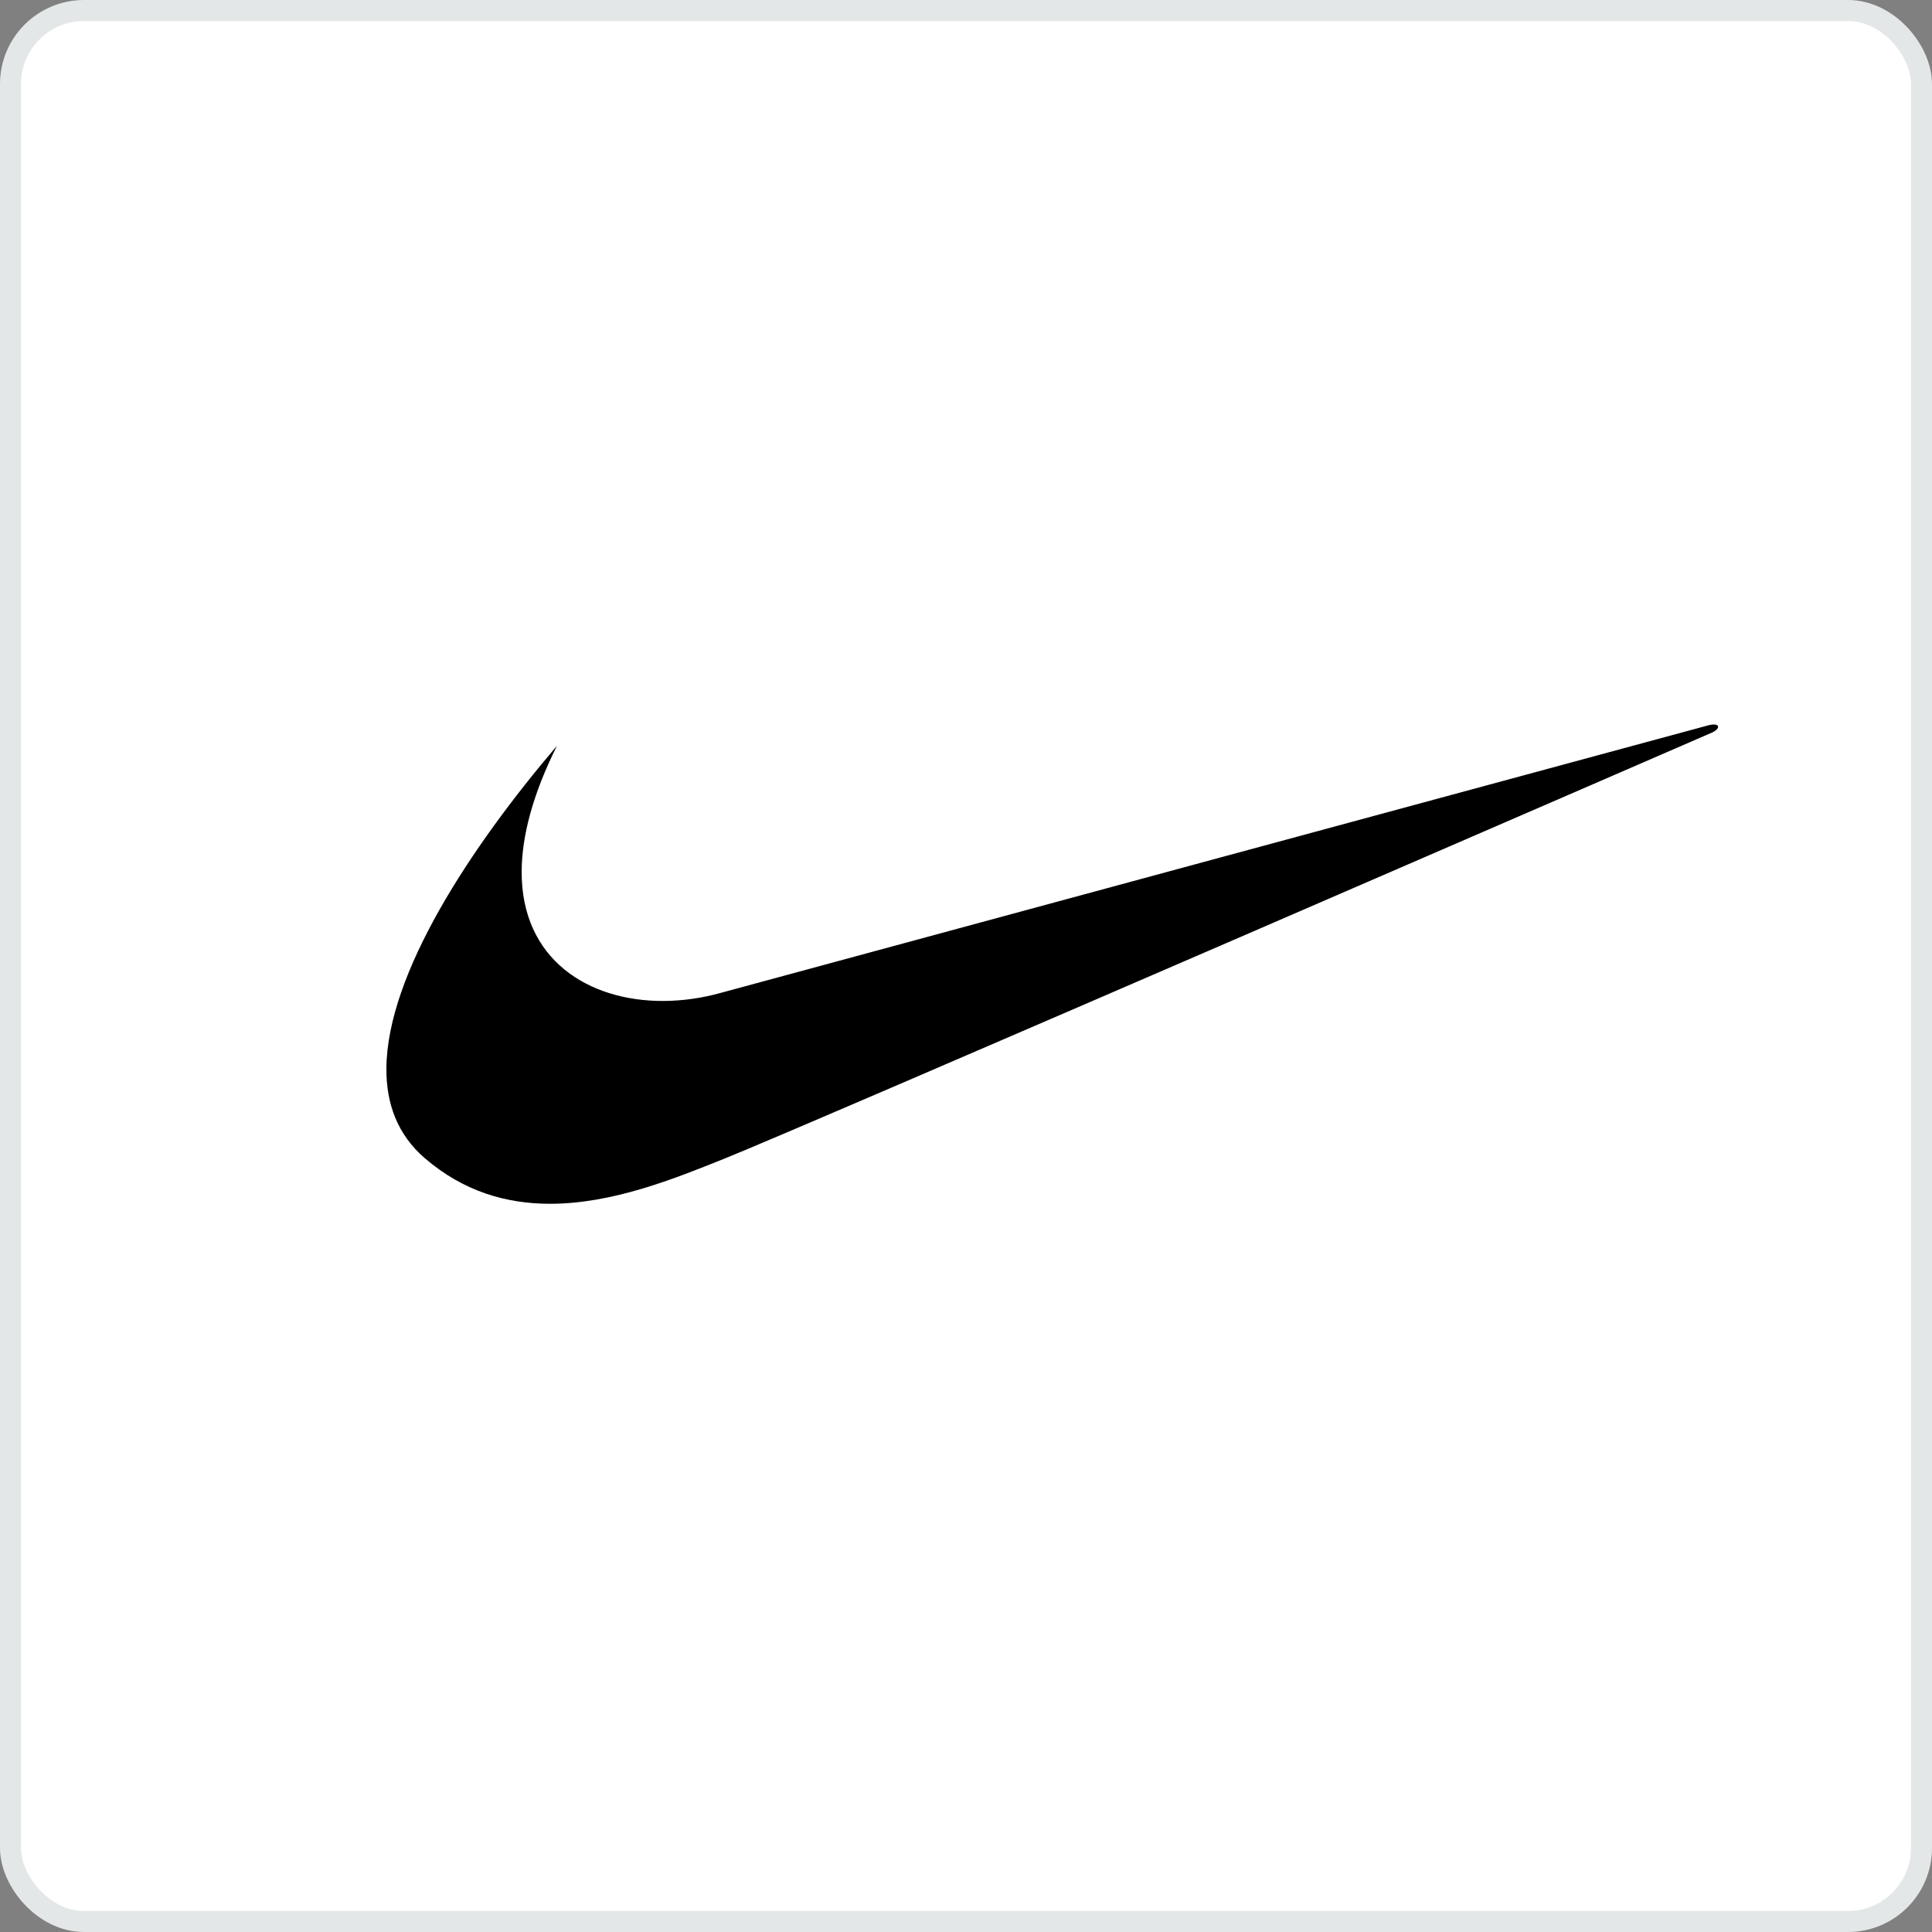 <svg width="92" height="92" viewBox="0 0 92 92" fill="none" xmlns="http://www.w3.org/2000/svg">
<rect x="0" y="0" width="92" height="92" fill="#808080" stroke="none"/>
<rect x="0.5" y="0.5" width="91" height="91" rx="3.5" fill="white" stroke="#E4E7E7"/>
<path fill-rule="evenodd" clip-rule="evenodd" d="M26.523 35.512C22.397 40.358 18.44 46.368 18.4 50.86C18.385 52.55 18.924 54.025 20.219 55.143C22.081 56.752 24.134 57.32 26.176 57.323C29.16 57.328 32.124 56.124 34.444 55.195C38.352 53.633 81.548 34.874 81.548 34.874C81.965 34.665 81.887 34.405 81.365 34.535C81.155 34.587 34.339 47.275 34.339 47.275C33.452 47.525 32.536 47.657 31.614 47.665C28.017 47.686 24.815 45.689 24.841 41.48C24.851 39.834 25.355 37.848 26.523 35.512Z" fill="black"/>
</svg>
